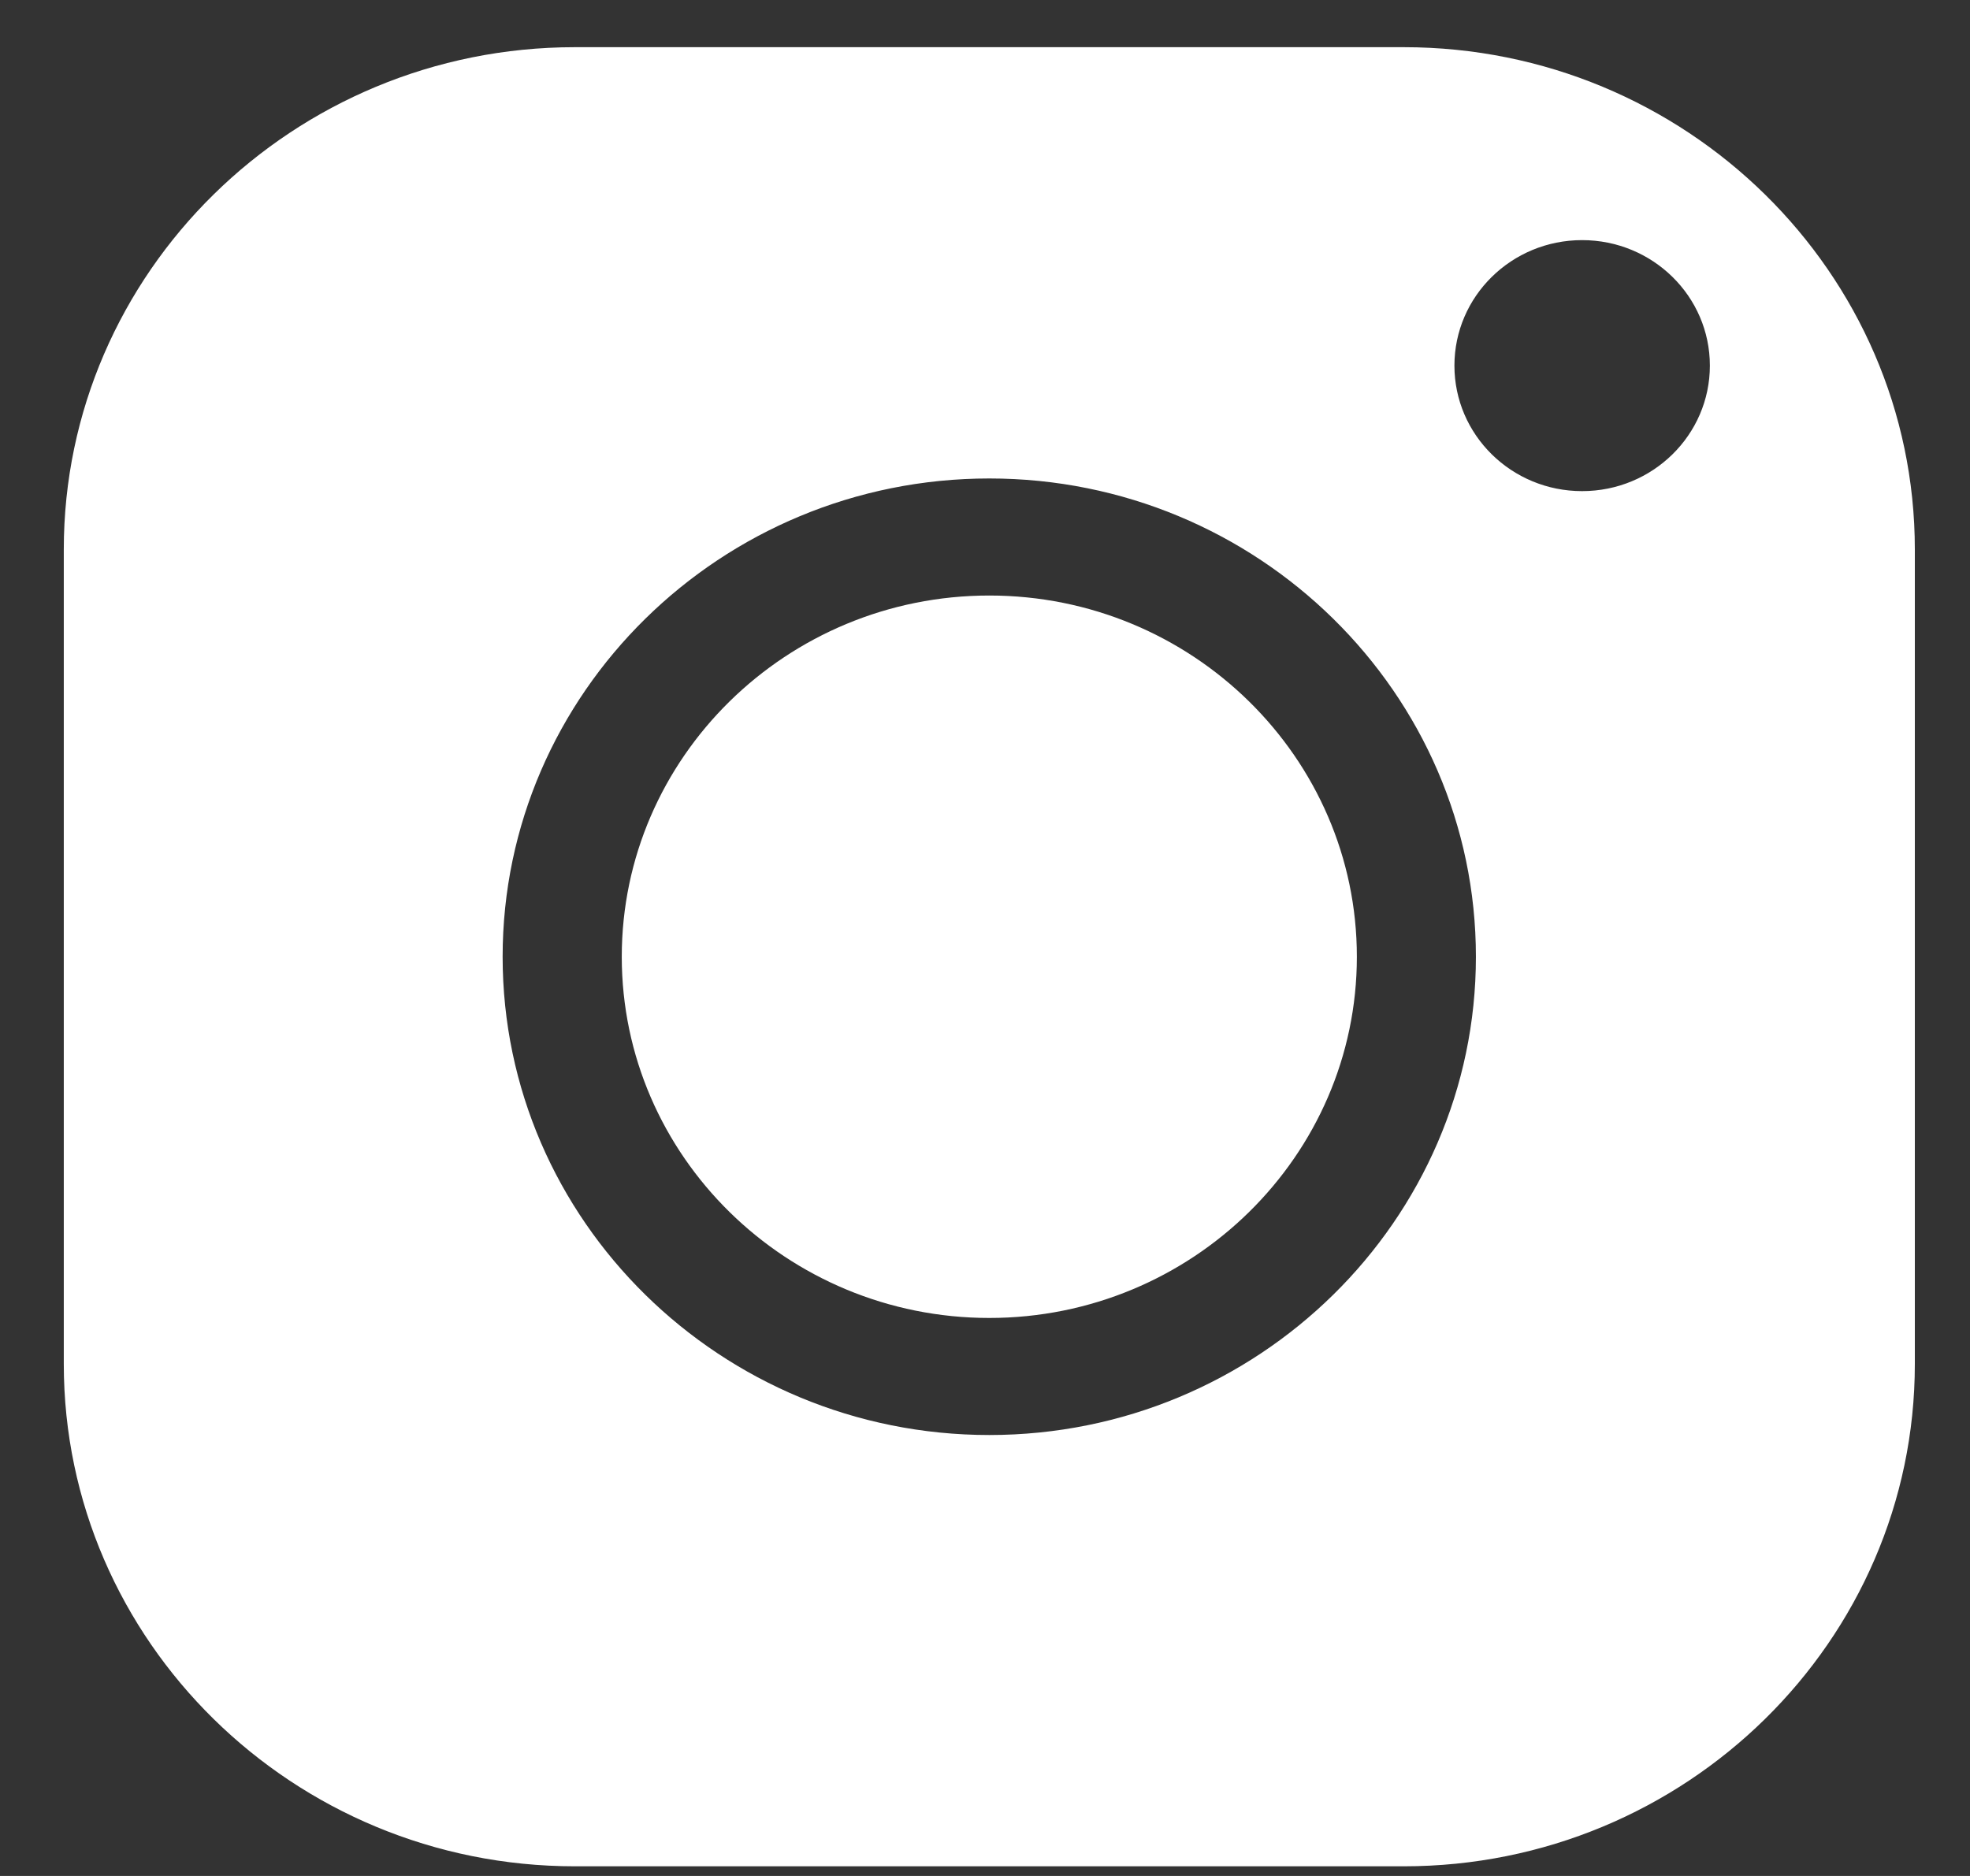 <?xml version="1.0" encoding="UTF-8"?> <svg xmlns="http://www.w3.org/2000/svg" width="21" height="20" viewBox="0 0 21 20" fill="none"><rect x="0" y="0" width="21" height="20" fill="#333333" stroke="none"/> <path fill-rule="evenodd" clip-rule="evenodd" d="M0.68 5.858C0.68 2.905 3.124 0.503 6.128 0.503H14.964C17.968 0.503 20.412 2.905 20.412 5.858V14.542C20.412 17.495 17.968 19.897 14.964 19.897H6.128C3.124 19.897 0.68 17.495 0.68 14.542V5.858ZM6.628 10.2C6.628 12.323 8.386 14.051 10.546 14.051C12.706 14.051 14.464 12.323 14.464 10.2C14.464 8.077 12.706 6.349 10.546 6.349C8.386 6.349 6.628 8.077 6.628 10.2ZM5.358 10.2C5.358 7.389 7.685 5.101 10.546 5.101C13.406 5.101 15.733 7.389 15.733 10.2C15.733 13.011 13.406 15.299 10.546 15.299C7.685 15.299 5.358 13.011 5.358 10.2ZM16.865 2.56C17.617 2.56 18.227 3.159 18.227 3.898C18.227 4.637 17.617 5.236 16.865 5.236C16.113 5.236 15.504 4.637 15.504 3.898C15.504 3.159 16.113 2.56 16.865 2.56Z" fill="white"></path> </svg> 